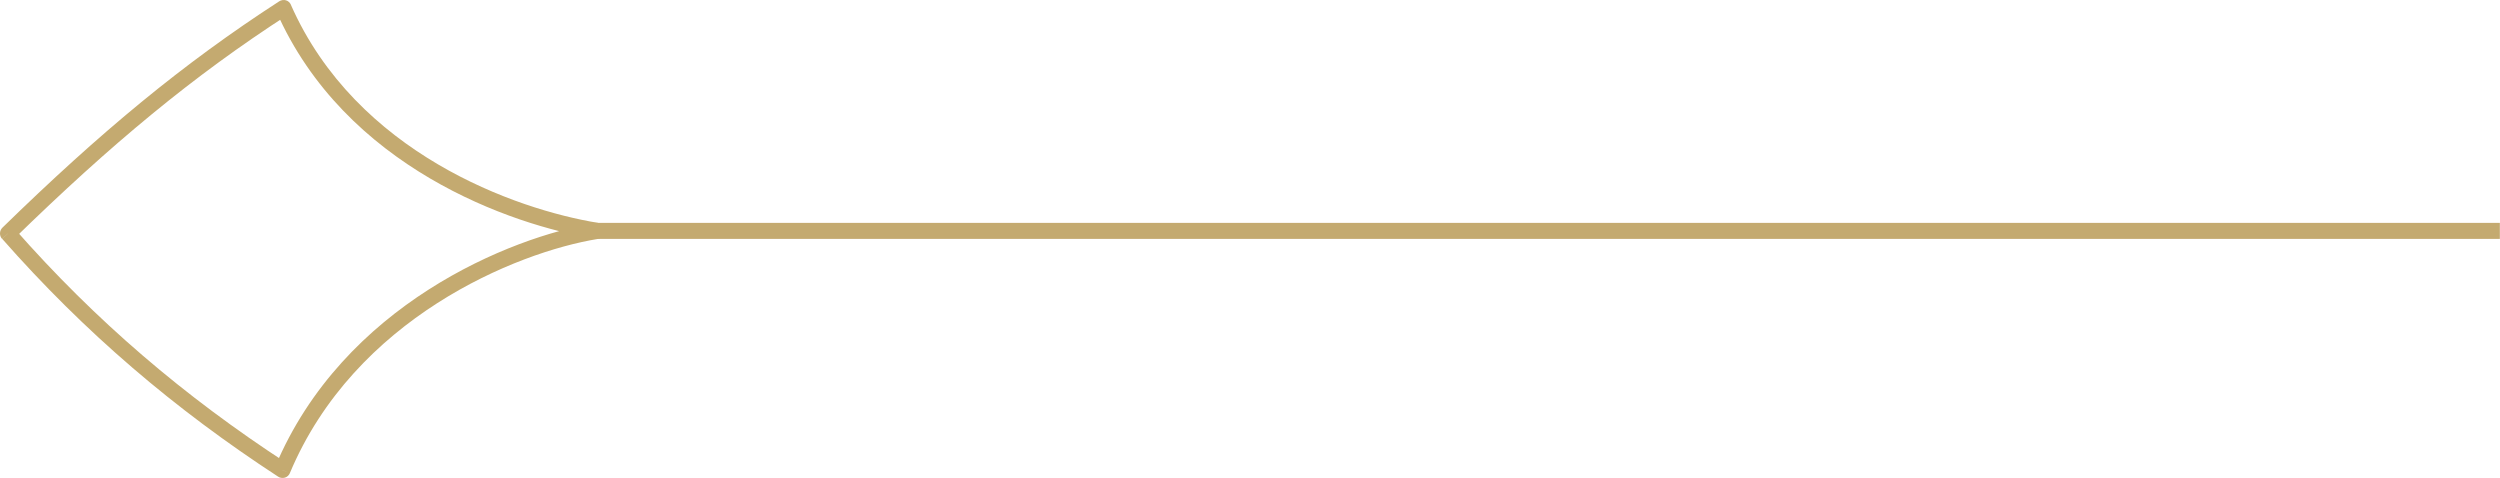 <?xml version="1.0" encoding="UTF-8"?>
<svg id="Layer_1" data-name="Layer 1" xmlns="http://www.w3.org/2000/svg" viewBox="0 0 156.03 29.83">
  <defs>
    <style>
      .cls-1 {
        fill: #c4aa70;
      }

      .cls-2 {
        fill: none;
        stroke: #c4aa70;
      }
    </style>
  </defs>
  <g id="Group_18" data-name="Group 18">
    <path id="Vector_29" data-name="Vector 29" class="cls-2" d="m36.6,14.41h119.42"/>
    <path id="Intersect" class="cls-1" d="m17.7.5l.46-.2c-.06-.13-.17-.24-.31-.28s-.29-.02-.42.06l.27.42Zm19.55,13.91l.08.49c.24-.04.42-.25.42-.49s-.18-.45-.42-.49l-.08.49Zm-19.62,14.92l-.27.42c.12.08.28.1.42.06.14-.04.26-.15.31-.28l-.46-.19ZM.5,14.57l-.35-.36c-.19.19-.2.49-.03.69l.38-.33ZM17.24.7c4.28,9.73,14.65,13.35,19.93,14.2l.16-.99c-5.16-.84-15.1-4.36-19.18-13.62l-.92.4Zm19.93,13.22c-5.34.87-15.77,5.13-20,15.22l.92.39c4.04-9.64,14.08-13.78,19.24-14.62l-.16-.99Zm-19.27,14.99C11.5,24.74,5.97,20.03.88,14.24l-.75.66c5.16,5.86,10.76,10.63,17.23,14.85l.55-.84ZM.85,14.93C6.93,9,12.04,4.75,17.97.92l-.54-.84C11.43,3.96,6.26,8.25.15,14.21l.7.72Z"/>
  </g>
</svg>